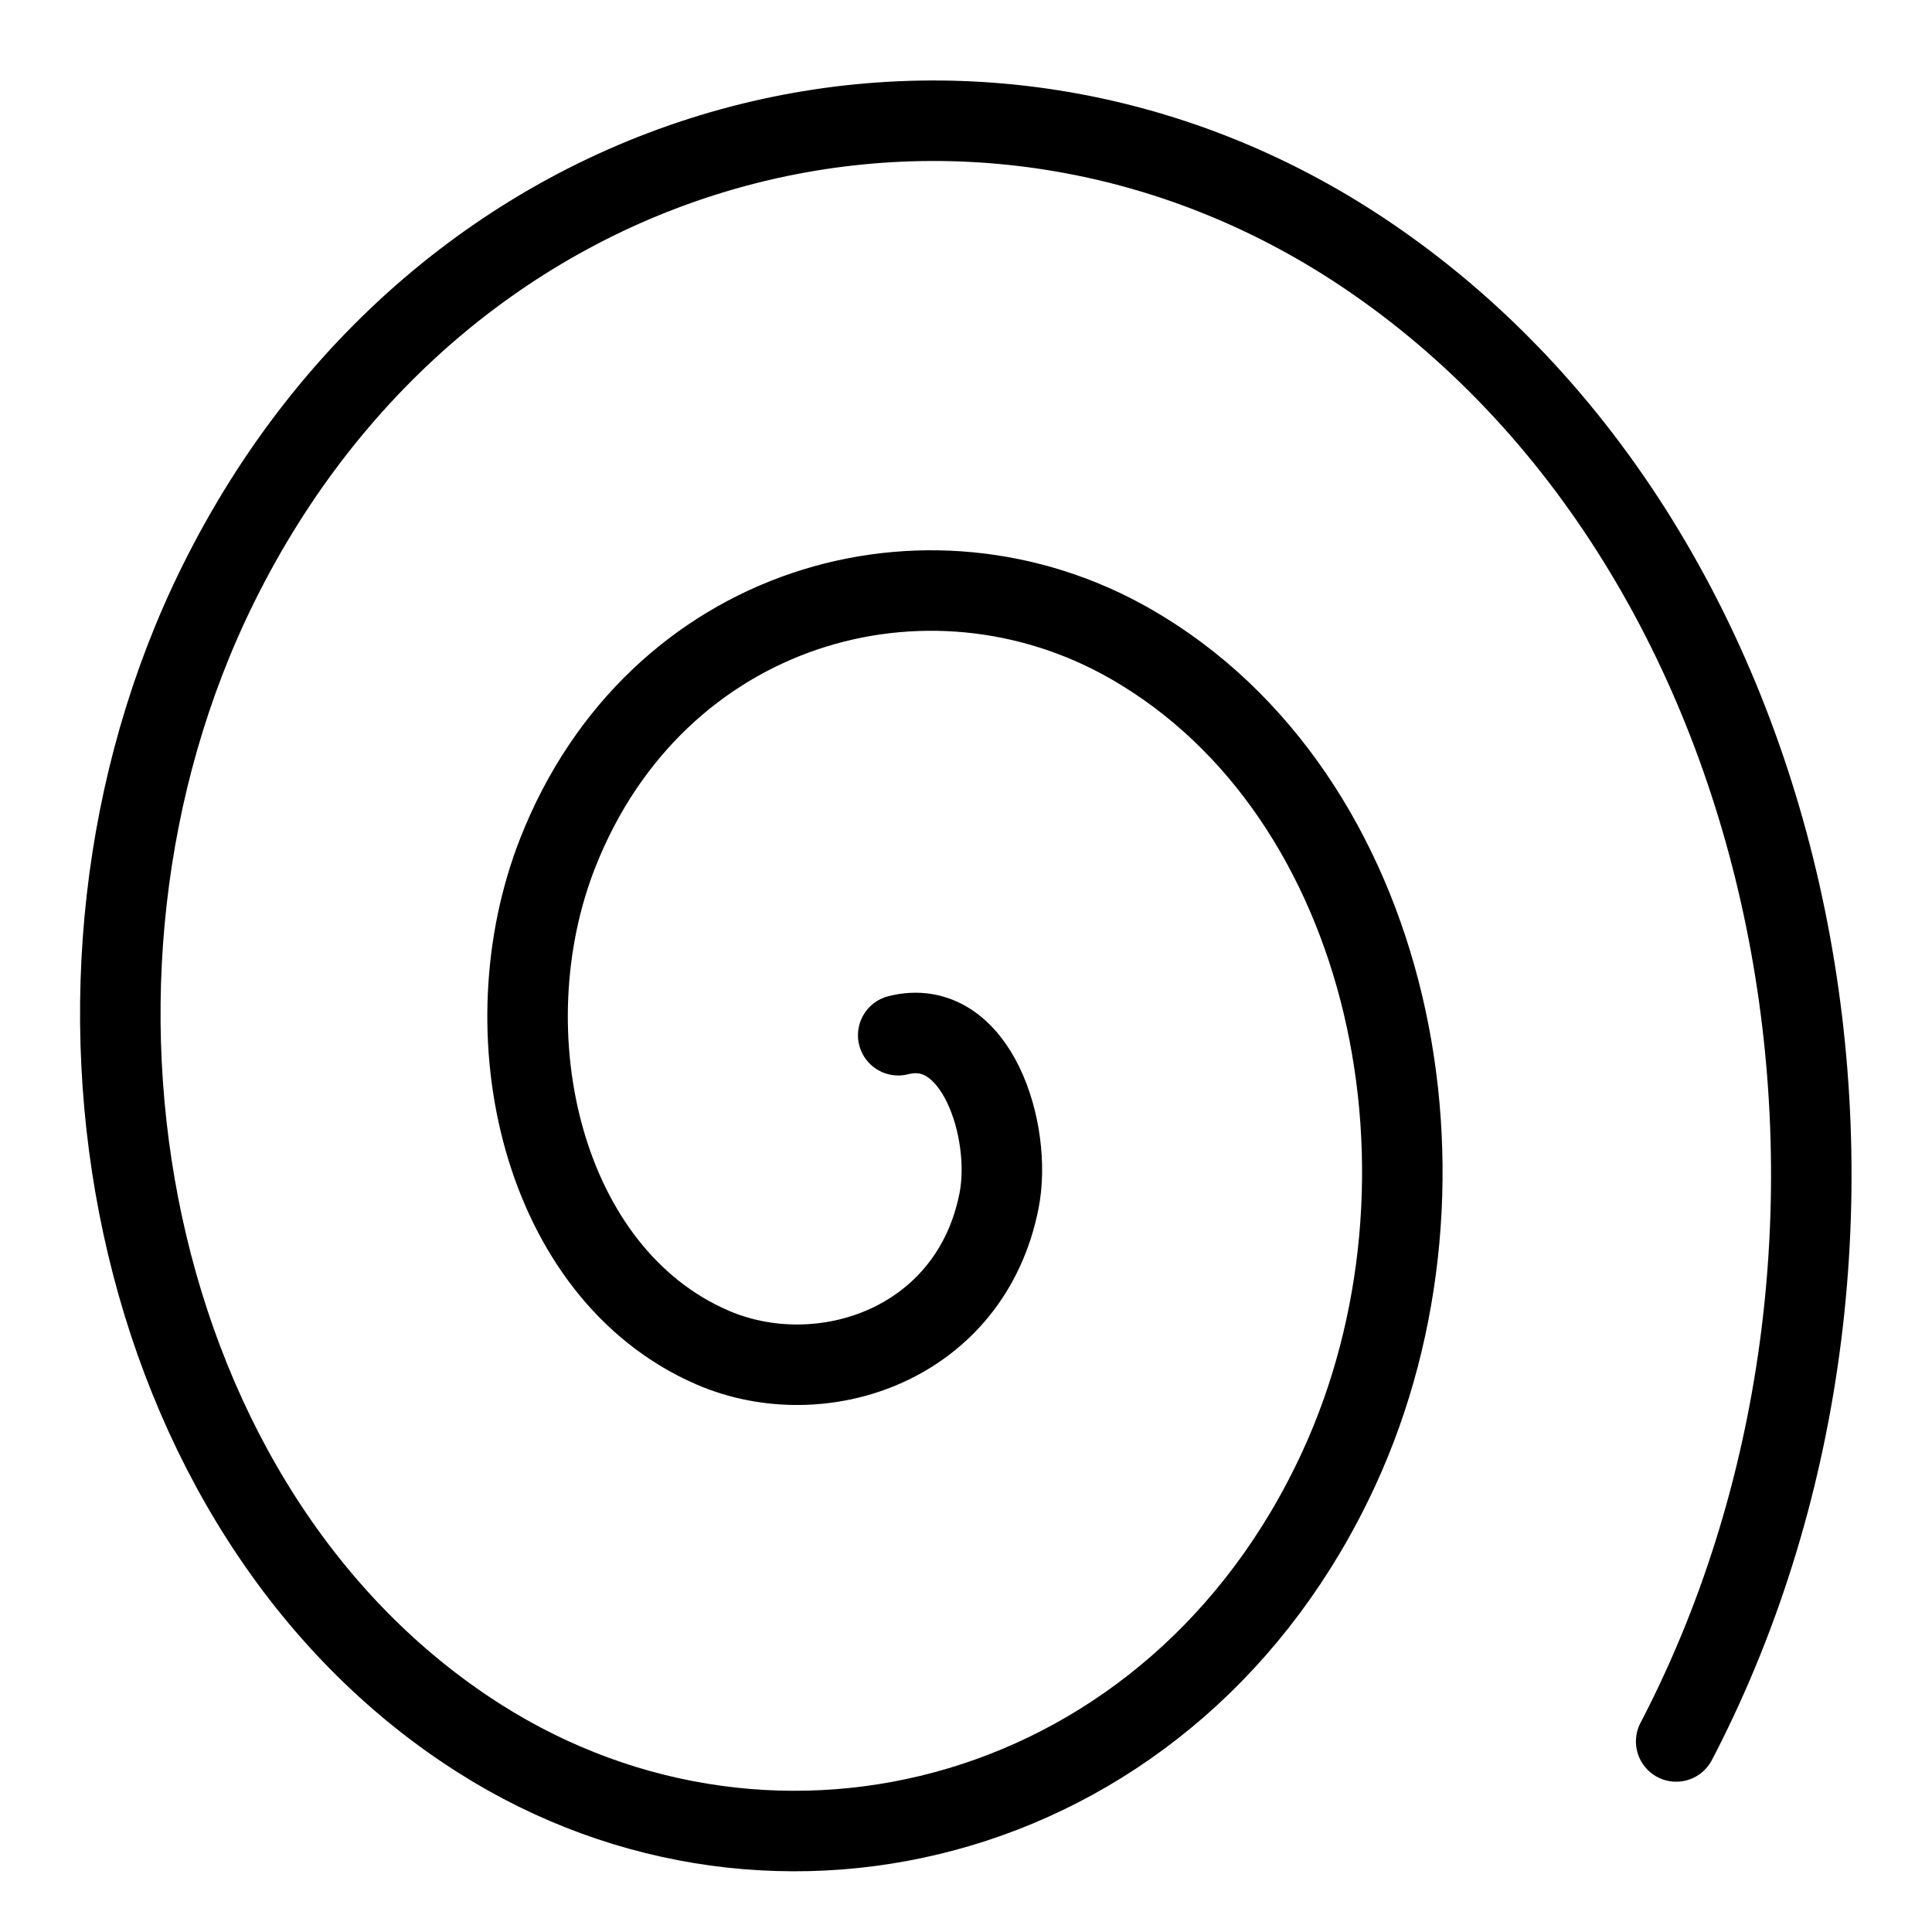 <?xml version="1.0" encoding="UTF-8" standalone="no"?>
<svg
   xmlns:dc="http://purl.org/dc/elements/1.1/"
   xmlns:cc="http://web.resource.org/cc/"
   xmlns:rdf="http://www.w3.org/1999/02/22-rdf-syntax-ns#"
   xmlns:svg="http://www.w3.org/2000/svg"
   xmlns="http://www.w3.org/2000/svg"
   xmlns:xlink="http://www.w3.org/1999/xlink"
   xmlns:sodipodi="http://inkscape.sourceforge.net/DTD/sodipodi-0.dtd"
   xmlns:inkscape="http://www.inkscape.org/namespaces/inkscape"
   id="svg1"
   width="24"
   height="24"
  >
  <sodipodi:namedview
     id="base"
     showgrid="true"
     gridspacingy="1pt"
     gridspacingx="1pt"
     gridoriginy="0pt"
     gridoriginx="0pt"
  />
  <defs id="defs3">

  </defs>
<g id="draw-spiral" inkscape:label="#draw_arc" transform="translate(-85,-150)">
  <path d="M 96.158,162.86 C 97.131,162.613 97.579,164.057 97.411,164.913 97.061,166.704 95.205,167.327 93.847,166.738 91.731,165.819 91.047,162.833 91.93,160.591 93.146,157.504 96.519,156.547 99.051,158.002 102.302,159.871 103.283,164.662 101.632,168.243 99.606,172.64 94.645,173.941 90.954,171.595 86.561,168.802 85.28,162.173 87.709,157.261 90.534,151.548 97.099,149.901 101.945,153.145 107.484,156.854 109.065,165.333 105.854,171.572 105.843,171.593 105.833,171.613 105.822,171.633" id="path225" inkscape:connector-curvature="0" style="fill:none;stroke:#000000;stroke-width:1;stroke-linecap:round;stroke-linejoin:round"/>
  <rect height="24" id="rect4211" style="color:#000000;fill:none" width="24" x="85" y="150"/>
</g>

</svg>
